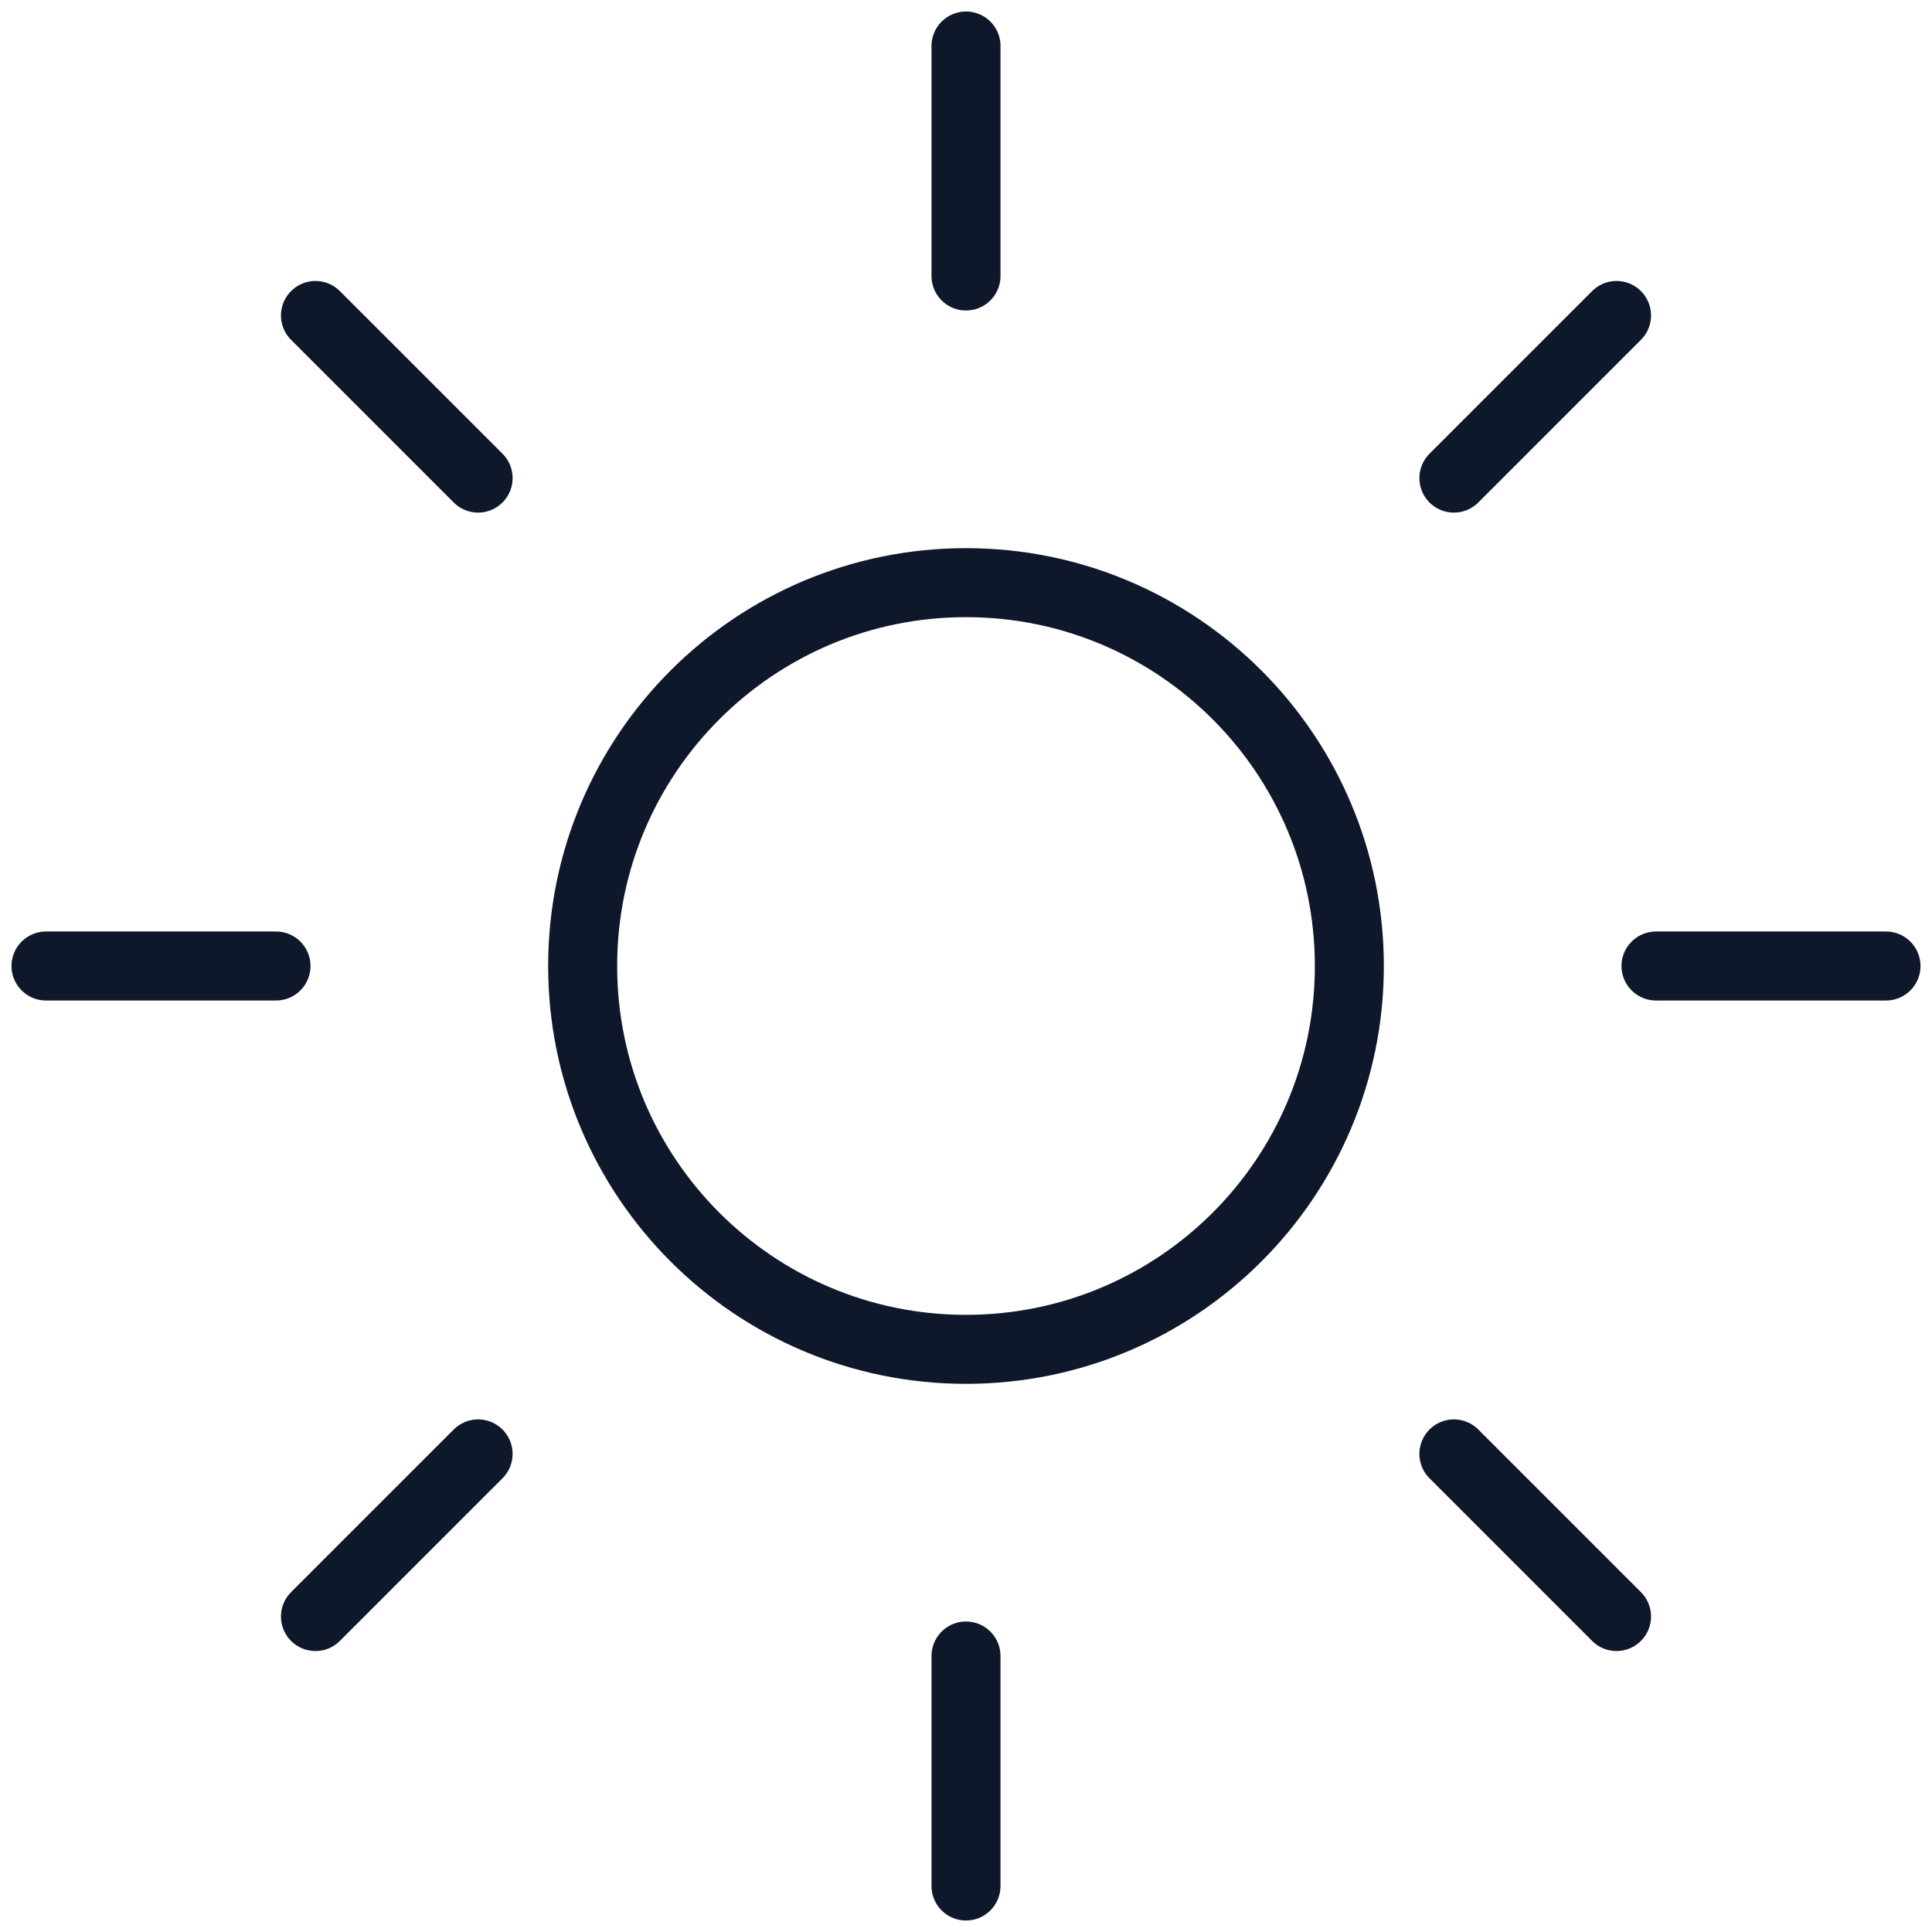 <?xml version="1.0" encoding="UTF-8"?>
<svg xmlns="http://www.w3.org/2000/svg" width="84" height="84" viewBox="0 0 84 84" fill="none">
  <path d="M42 2V12M70.284 13.716L63.213 20.787M82 42H72M70.284 70.284L63.213 63.213M42 72V82M20.787 63.213L13.716 70.284M12 42H2M20.787 20.787L13.716 13.716M58.667 42C58.667 51.205 51.205 58.667 42 58.667C32.795 58.667 25.333 51.205 25.333 42C25.333 32.795 32.795 25.333 42 25.333C51.205 25.333 58.667 32.795 58.667 42Z" stroke="#0F172A" stroke-width="3" stroke-linecap="round" stroke-linejoin="round"></path>
</svg>
